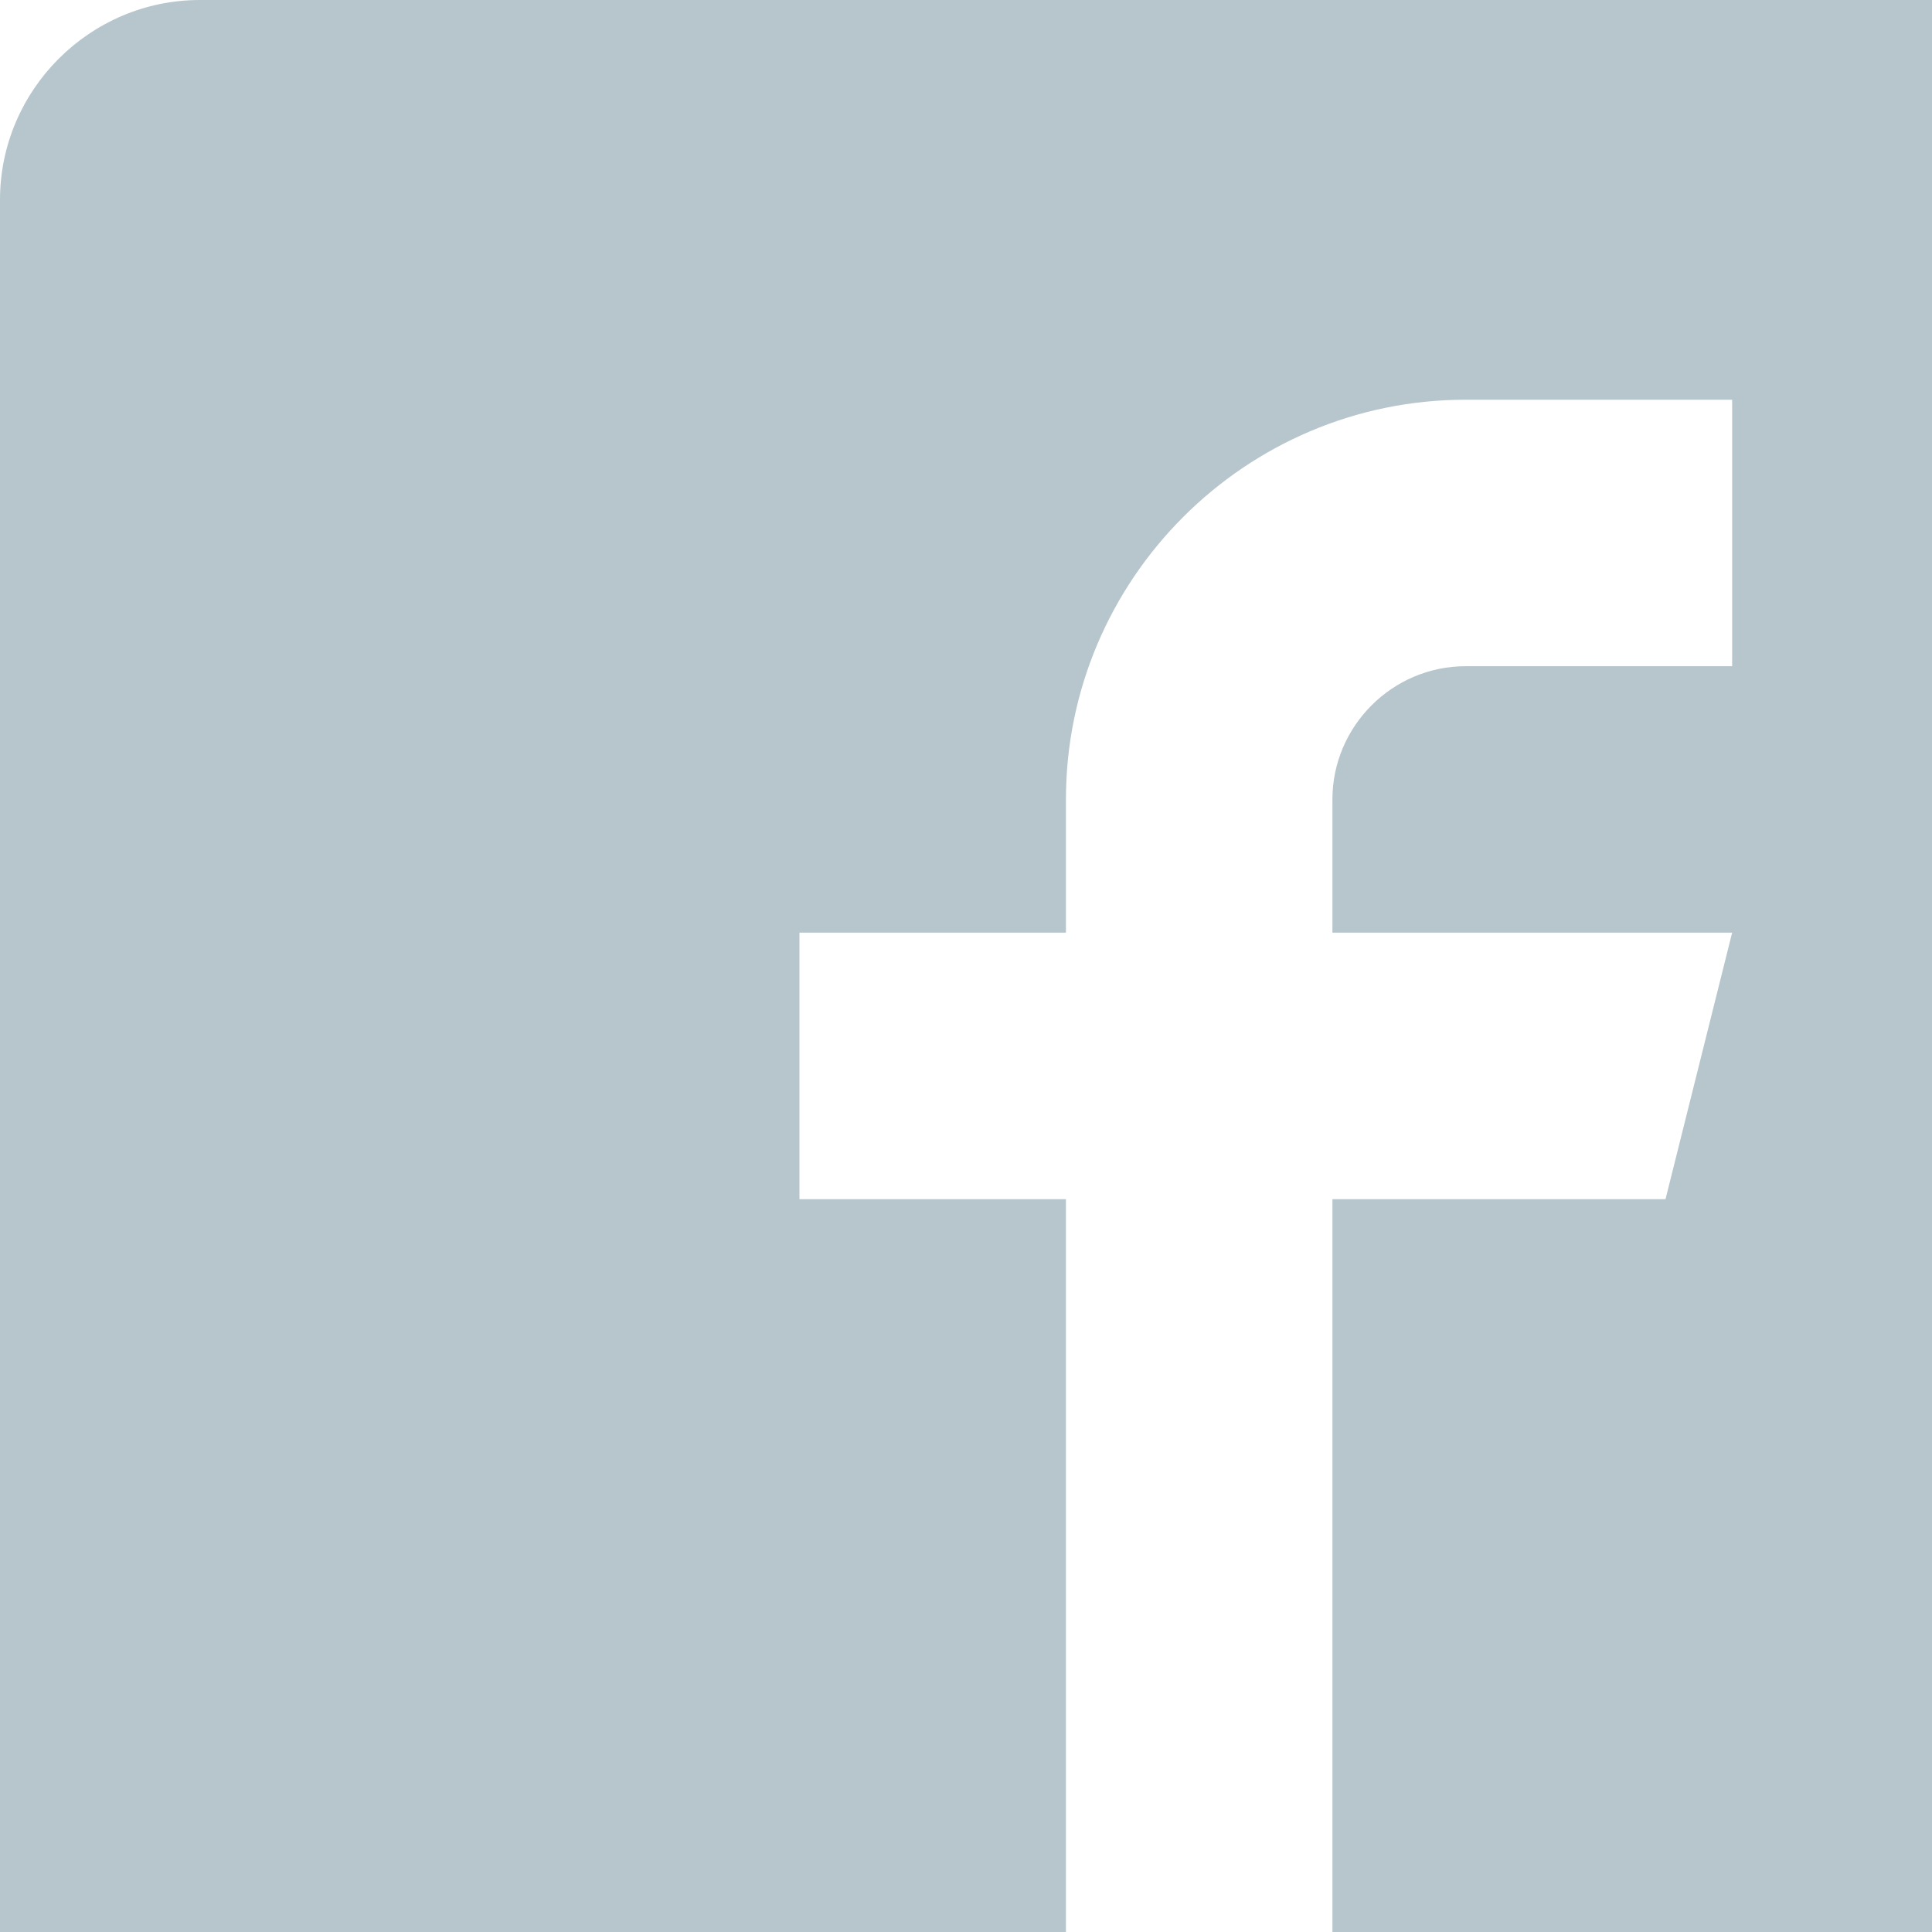 <svg xmlns="http://www.w3.org/2000/svg" xmlns:xlink="http://www.w3.org/1999/xlink" viewBox="0 0 29 29"><title>fb</title>
<path class="path1" fill="#b7c6cc" d="M29 0h-26c-1.65 0-3 1.35-3 3v26c0 1.65 1.35 3 3 3h13v-14h-4v-4h4v-2c0-3.306 2.694-6 6-6h4v4h-4c-1.1 0-2 0.9-2 2v2h6l-1 4h-5v14h9c1.65 0 3-1.35 3-3v-26c0-1.65-1.35-3-3-3z"></path>
</svg>